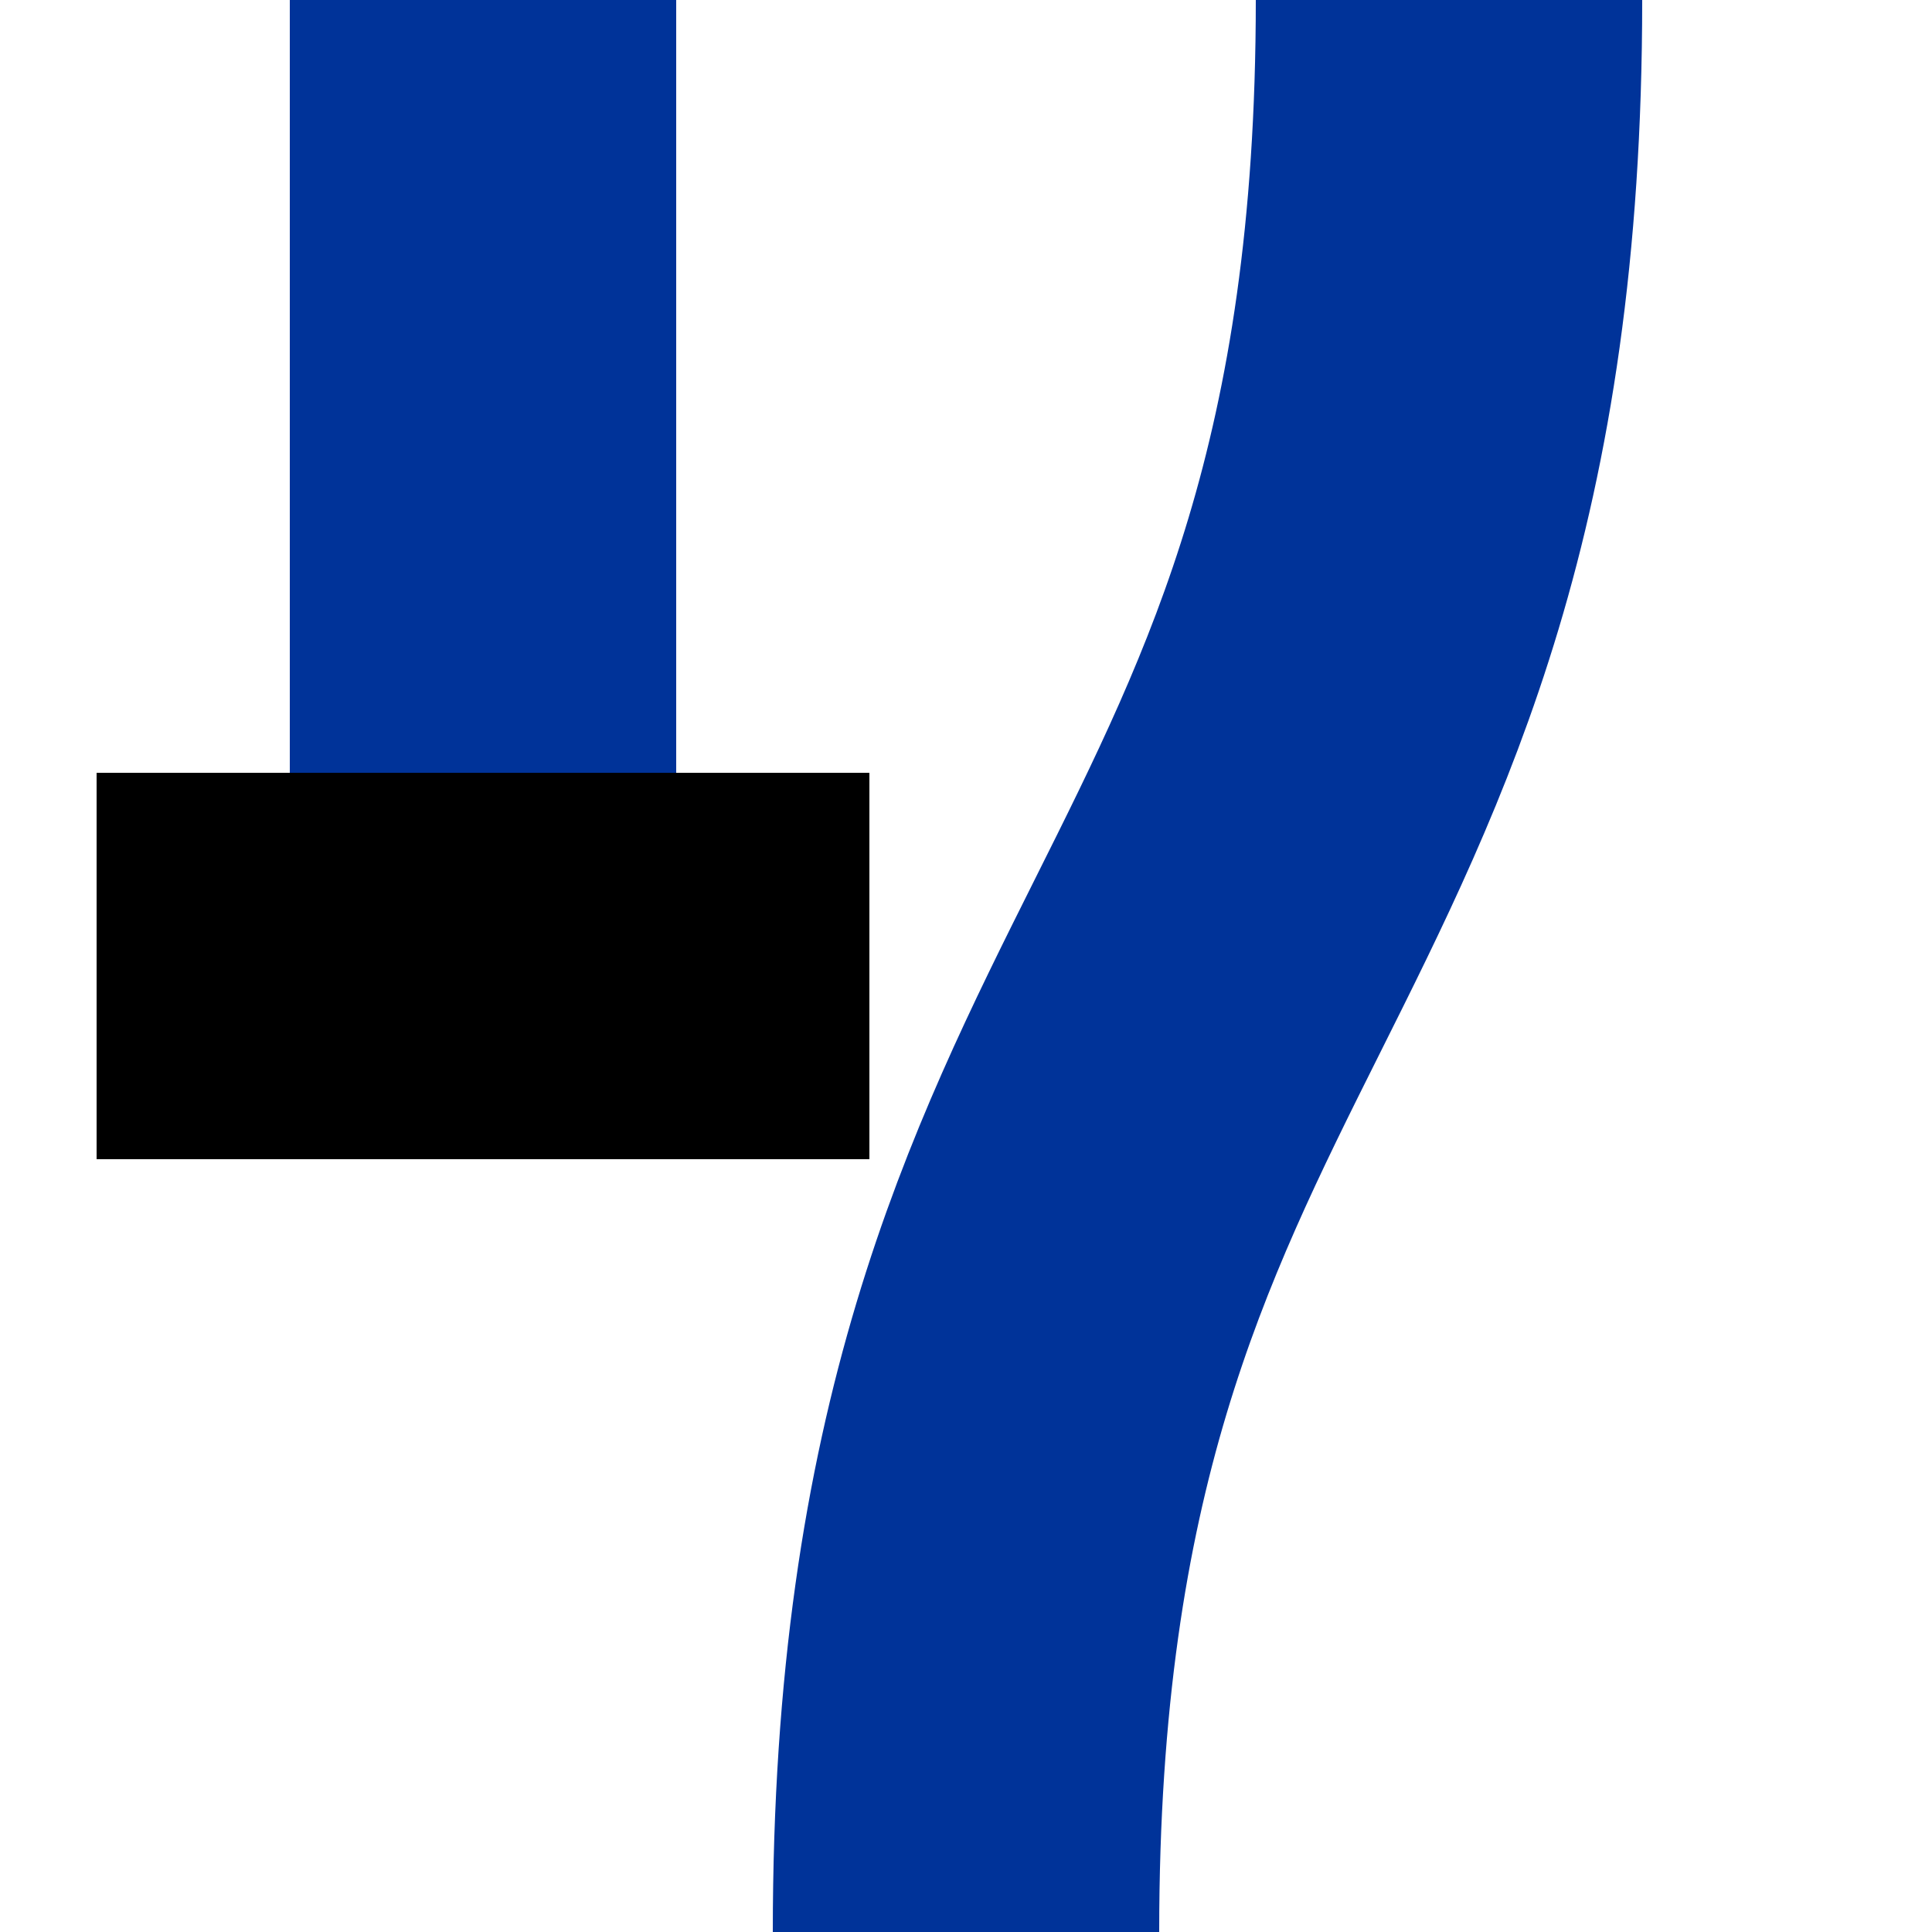 <?xml version="1.0" encoding="UTF-8" standalone="no"?>
<!-- Created by Redrose64 for Wikipedia -->
<svg xmlns="http://www.w3.org/2000/svg" version="1.1" width="500" height="500">
 <title>BSicon uvENDEer</title>
 <g stroke="#003399" stroke-width="100" fill="none">
  <path d="M 375,0 C 375,250 250,250 250,500"/>
  <path d="M 125,0 V250"/>
</g>
 <g stroke="#000000" stroke-width="100" fill="none">
  <path d="M 25,250 H225"/>
</g>
</svg>